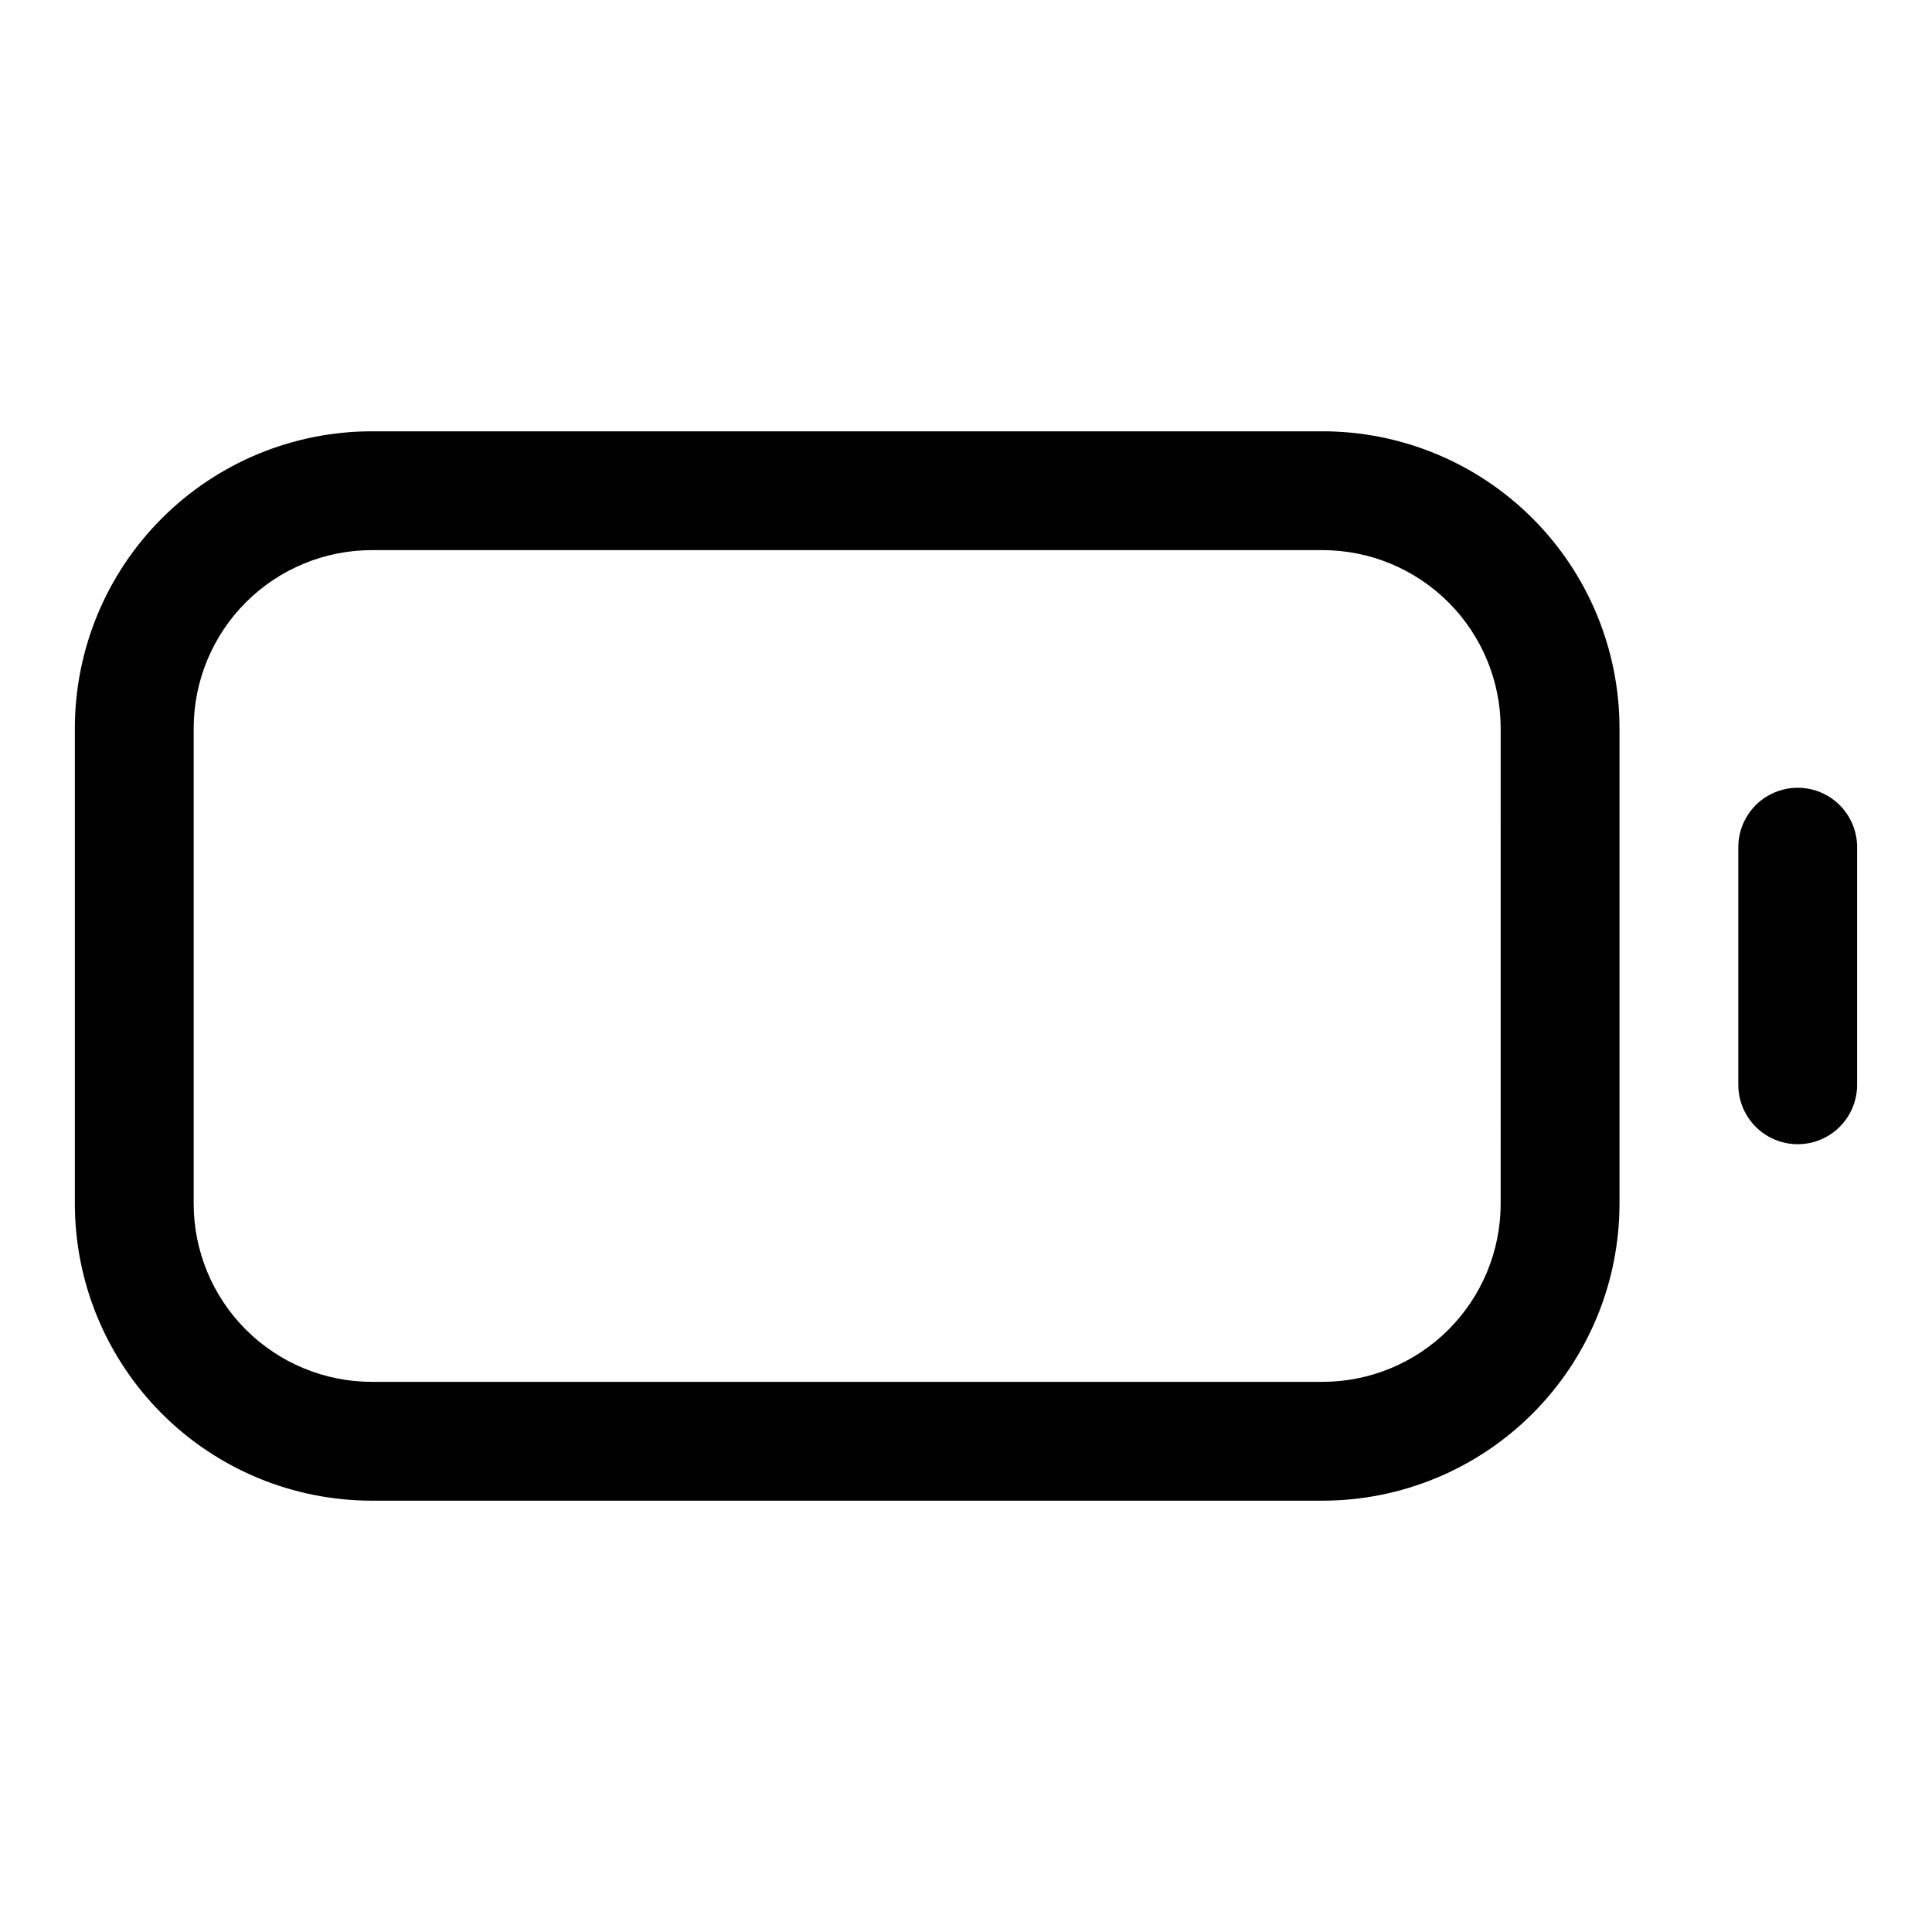 <?xml version="1.0" encoding="UTF-8"?>
<!-- Uploaded to: ICON Repo, www.iconrepo.com, Generator: ICON Repo Mixer Tools -->
<svg fill="#000000" width="800px" height="800px" version="1.1" viewBox="144 144 512 512" xmlns="http://www.w3.org/2000/svg">
 <path d="m494.46 258.3h-251.9c-20.879 0-40.902 8.297-55.664 23.059s-23.059 34.785-23.059 55.664v125.95c0 20.875 8.297 40.898 23.059 55.66 14.762 14.766 34.785 23.059 55.664 23.059h251.9c20.879 0 40.902-8.293 55.664-23.059 14.766-14.762 23.059-34.785 23.059-55.66v-125.95c0-20.879-8.293-40.902-23.059-55.664-14.762-14.762-34.785-23.059-55.664-23.059zm47.23 204.67 0.004 0.004c0 12.523-4.977 24.539-13.836 33.395-8.855 8.859-20.871 13.836-33.398 13.836h-251.9c-12.527 0-24.539-4.977-33.398-13.836-8.859-8.855-13.836-20.871-13.836-33.395v-125.95c0-12.527 4.977-24.543 13.836-33.398 8.859-8.859 20.871-13.836 33.398-13.836h251.9c12.527 0 24.543 4.977 33.398 13.836 8.859 8.855 13.836 20.871 13.836 33.398zm94.465-94.465v62.977l0.004 0.004c0 5.625-3 10.82-7.871 13.633-4.875 2.812-10.875 2.812-15.746 0-4.871-2.812-7.871-8.008-7.871-13.633v-62.977c0-5.625 3-10.824 7.871-13.637 4.871-2.812 10.871-2.812 15.746 0 4.871 2.812 7.871 8.012 7.871 13.637z"/>
</svg>